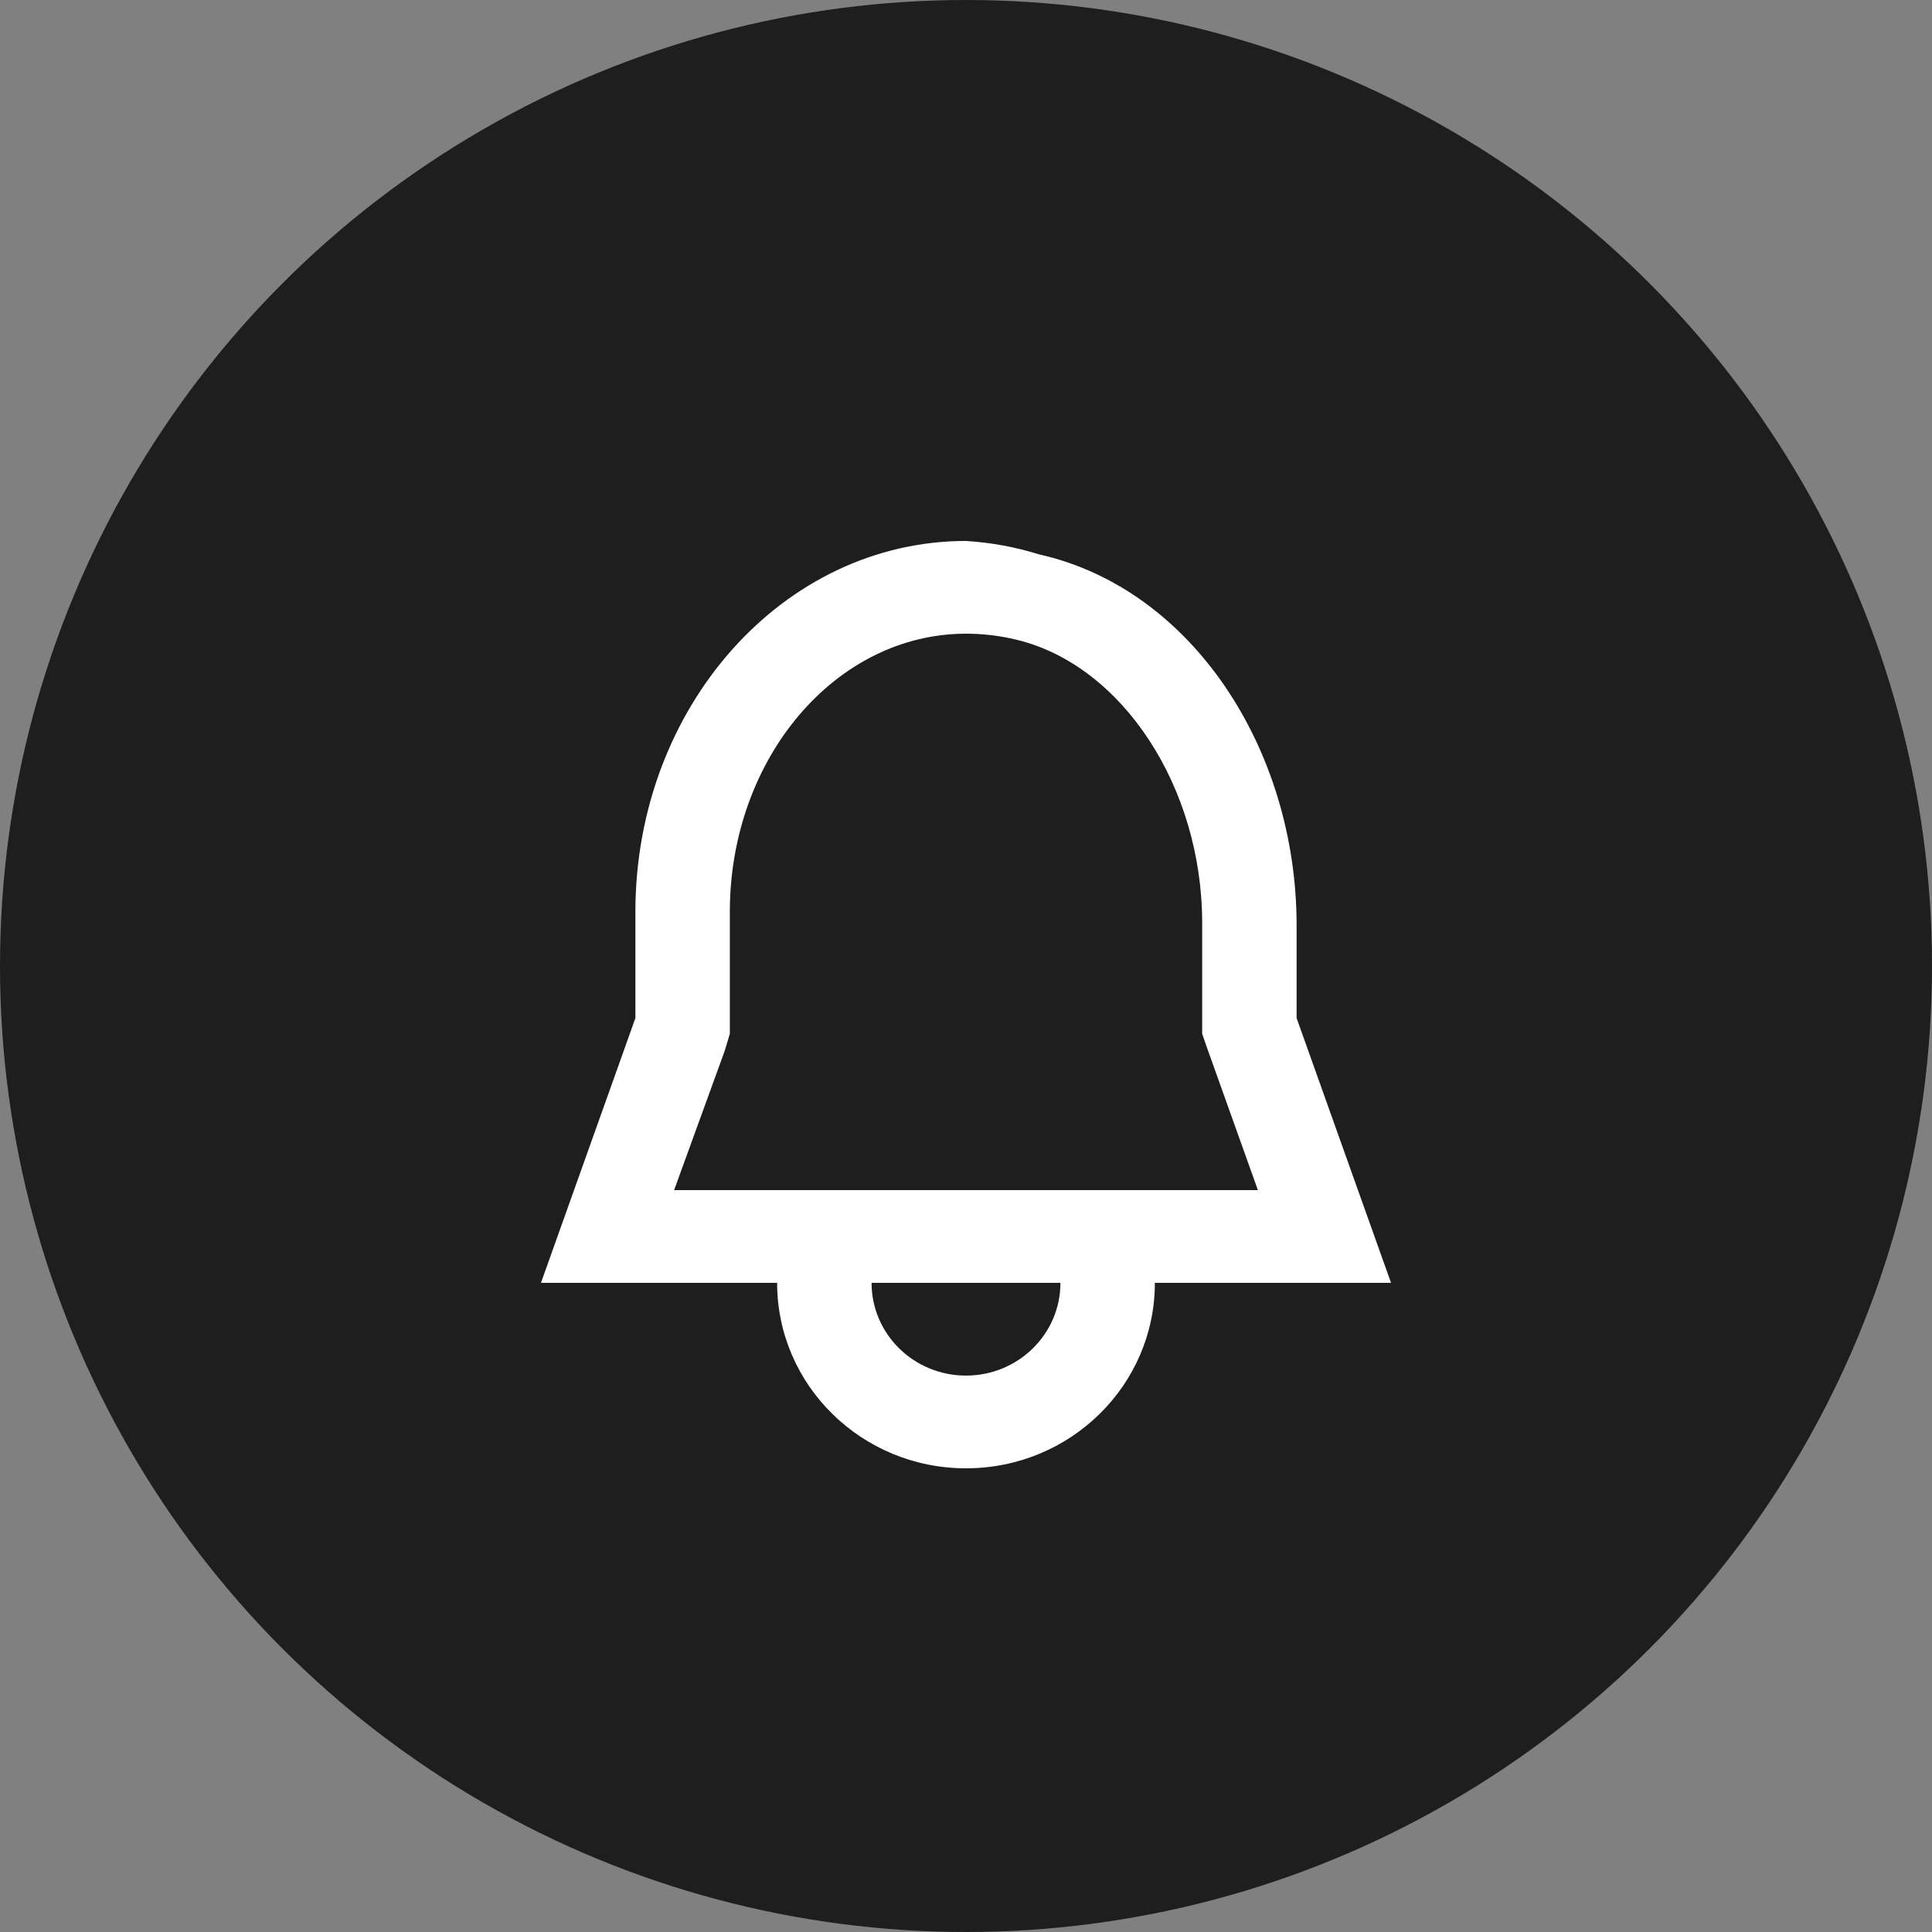 <svg width="25" height="25" viewBox="0 0 25 25" fill="none" xmlns="http://www.w3.org/2000/svg">
<rect x="0" y="0" width="25" height="25" fill="#808080" stroke="none"/>
<circle cx="12.5" cy="12.5" r="12.5" fill="#1E1E1E"/>
<path fill-rule="evenodd" clip-rule="evenodd" d="M13.722 16.6C13.722 17.263 13.175 17.8 12.5 17.8C11.825 17.8 11.278 17.263 11.278 16.6H13.722ZM12.5 7C10.135 7 8.222 9.148 8.222 11.8V13.174L7 16.6H10.056C10.056 17.925 11.15 19 12.5 19C13.85 19 14.944 17.925 14.944 16.6H18L16.778 13.174V11.974C16.778 9.7 15.427 7.618 13.447 7.174C13.14 7.078 12.822 7.02 12.5 7ZM8.723 15.4L9.377 13.6L9.444 13.378V11.8C9.444 9.814 10.813 8.2 12.5 8.2C12.72 8.2 12.94 8.226 13.154 8.278C14.523 8.608 15.556 10.186 15.556 11.944V13.378L15.623 13.57L16.277 15.4H8.723Z" fill="white"/>
</svg>

